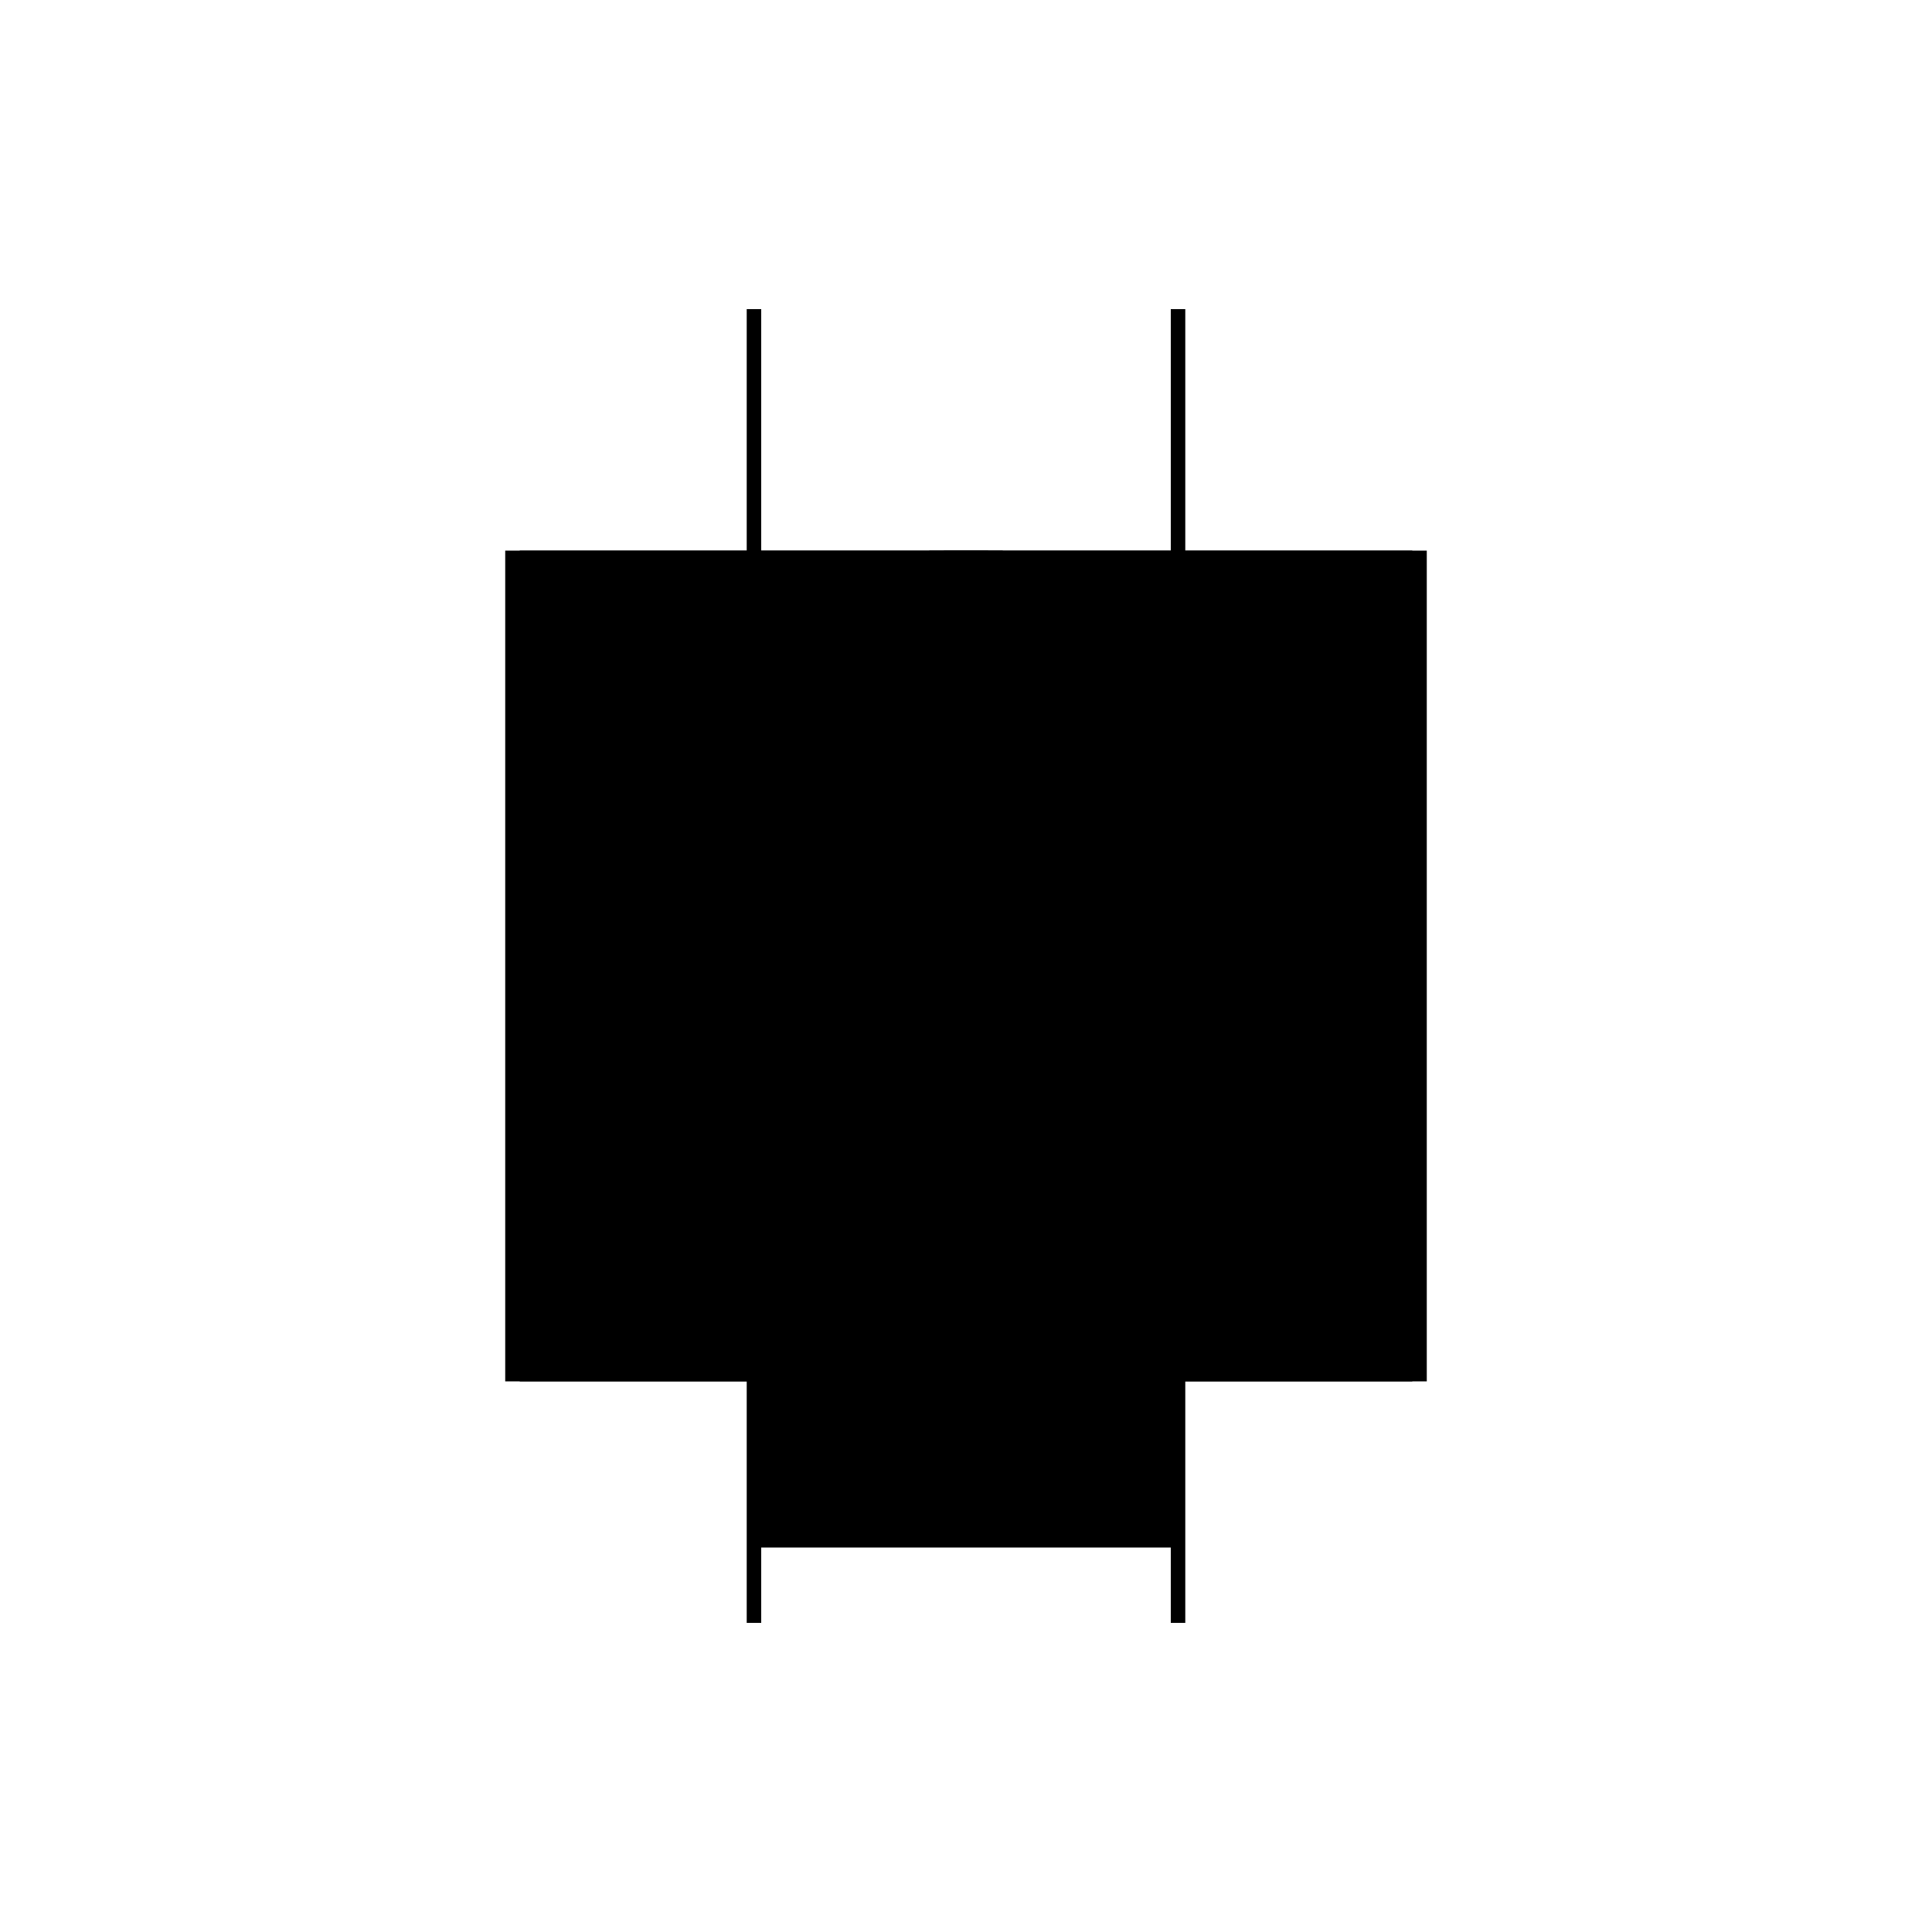 <?xml version="1.0" encoding="utf-8" ?>
<svg xmlns="http://www.w3.org/2000/svg" xmlns:ev="http://www.w3.org/2001/xml-events" xmlns:xlink="http://www.w3.org/1999/xlink" baseProfile="full" height="100%" version="1.1" viewBox="-1,-1,2,2" width="100%">
  <defs>
    <style type="text/css"><![CDATA[.vectorEffectClass {vector-effect: non-scaling-stroke;}]]></style>
  </defs>
  <line class="vectorEffectClass" fill="none" stroke="black" stroke-width="0.5" x1="-0.227" x2="-0.227" y1="0.43" y2="-0.43"/>
  <line class="vectorEffectClass" fill="none" stroke="black" stroke-width="0.5" x1="0.227" x2="0.227" y1="0.43" y2="-0.43"/>
  <line class="vectorEffectClass" fill="none" stroke="black" stroke-width="0.5" x1="-0.212" x2="0.212" y1="0.338" y2="0.338"/>
  <line class="vectorEffectClass" fill="none" stroke="black" stroke-width="0.5" x1="-0.212" x2="0.212" y1="0.352" y2="0.352"/>
  <line class="vectorEffectClass" fill="none" stroke="black" stroke-width="0.5" x1="-0.212" x2="0.212" y1="-0.046" y2="-0.046"/>
  <line class="vectorEffectClass" fill="none" stroke="black" stroke-width="0.5" x1="-0.212" x2="0.212" y1="-0.032" y2="-0.032"/>
  <line class="vectorEffectClass" fill="none" stroke="black" stroke-width="0.5" x1="-0.212" x2="-0.212" y1="-0.046" y2="-0.43"/>
  <line class="vectorEffectClass" fill="none" stroke="black" stroke-width="0.5" x1="0.212" x2="0.212" y1="-0.046" y2="-0.43"/>
  <line class="vectorEffectClass" fill="none" stroke="black" stroke-width="0.5" x1="-0.212" x2="-0.212" y1="0.338" y2="-0.032"/>
  <line class="vectorEffectClass" fill="none" stroke="black" stroke-width="0.5" x1="0.212" x2="0.212" y1="0.338" y2="-0.032"/>
  <line class="vectorEffectClass" fill="none" stroke="black" stroke-width="0.5" x1="-0.212" x2="-0.212" y1="0.43" y2="0.352"/>
  <line class="vectorEffectClass" fill="none" stroke="black" stroke-width="0.5" x1="0.212" x2="0.212" y1="0.43" y2="0.352"/>
  <line class="vectorEffectClass" fill="none" stroke="black" stroke-width="0.5" x1="-0.227" x2="-0.212" y1="-0.43" y2="-0.43"/>
  <line class="vectorEffectClass" fill="none" stroke="black" stroke-width="0.5" x1="-0.227" x2="-0.212" y1="0.43" y2="0.43"/>
  <line class="vectorEffectClass" fill="none" stroke="black" stroke-width="0.5" x1="0.212" x2="0.227" y1="-0.43" y2="-0.43"/>
  <line class="vectorEffectClass" fill="none" stroke="black" stroke-width="0.5" x1="0.212" x2="0.227" y1="0.43" y2="0.43"/>
  <line class="vectorEffectClass" fill="none" stroke="black" stroke-width="0.5" x1="-0.212" x2="-0.212" y1="-0.032" y2="-0.046"/>
  <line class="vectorEffectClass" fill="none" stroke="black" stroke-width="0.5" x1="0.212" x2="0.212" y1="-0.032" y2="-0.046"/>
  <line class="vectorEffectClass" fill="none" stroke="black" stroke-width="0.5" x1="-0.212" x2="-0.212" y1="0.352" y2="0.338"/>
  <line class="vectorEffectClass" fill="none" stroke="black" stroke-width="0.5" x1="0.212" x2="0.212" y1="0.352" y2="0.338"/>
  <line class="vectorEffectClass" fill="none" stroke="black" stroke-width="0.5" x1="0.212" x2="0.213" y1="0.338" y2="0.338"/>
  <line class="vectorEffectClass" fill="none" stroke="black" stroke-width="0.5" x1="0.212" x2="0.213" y1="0.352" y2="0.352"/>
  <line class="vectorEffectClass" fill="none" stroke="black" stroke-width="0.5" x1="0.212" x2="0.213" y1="-0.046" y2="-0.046"/>
  <line class="vectorEffectClass" fill="none" stroke="black" stroke-width="0.5" x1="0.212" x2="0.213" y1="-0.032" y2="-0.032"/>
  <line class="vectorEffectClass" fill="none" stroke="black" stroke-dasharray="5.0 5.0" stroke-width="0.5" x1="0.213" x2="0.213" y1="-0.032" y2="-0.046"/>
  <line class="vectorEffectClass" fill="none" stroke="black" stroke-dasharray="5.0 5.0" stroke-width="0.5" x1="0.213" x2="0.213" y1="0.352" y2="0.338"/>
</svg>
